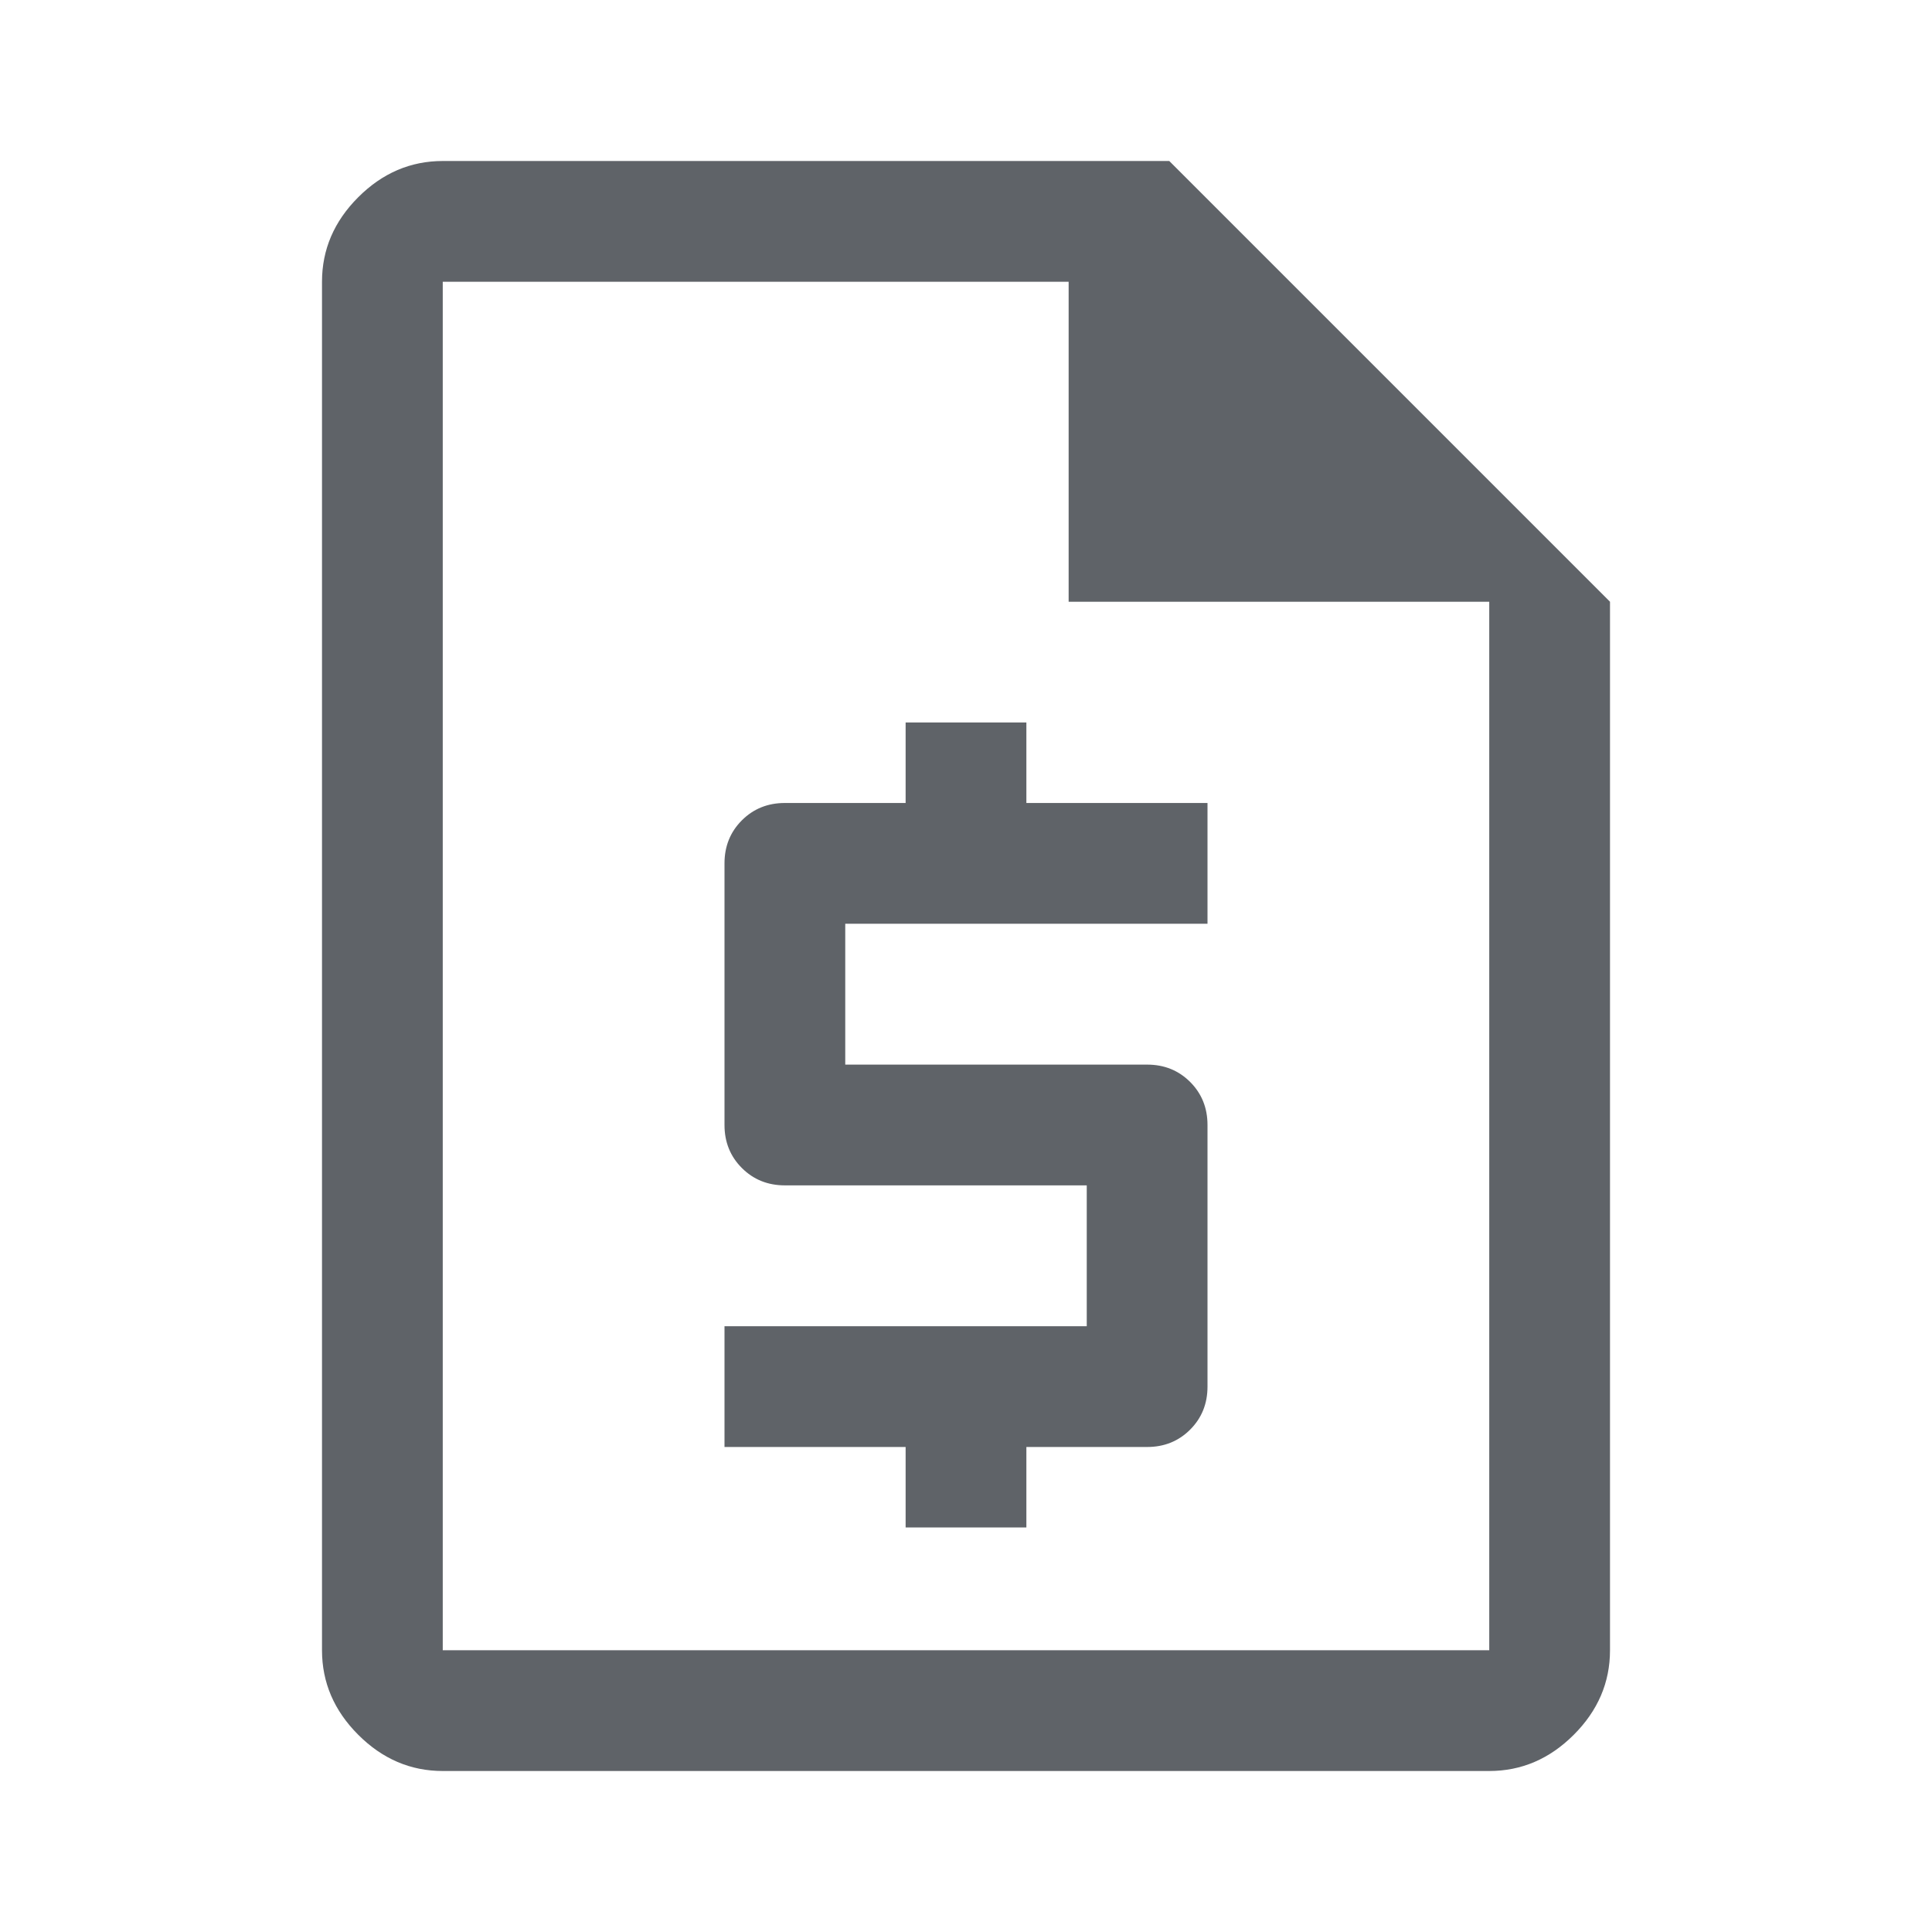 <svg xmlns="http://www.w3.org/2000/svg" height="48px" viewBox="0 -960 960 960" width="48px" fill="#5f6368"><path d="M450-201h60v-40h60q12.75 0 21.38-8.63Q600-258.25 600-271v-130q0-12.75-8.62-21.38Q582.75-431 570-431H420v-70h180v-60h-90v-40h-60v40h-60q-12.75 0-21.37 8.62Q360-543.75 360-531v130q0 12.75 8.63 21.37Q377.25-371 390-371h150v70H360v60h90v40ZM220-80q-24 0-42-18t-18-42v-680q0-24 18-42t42-18h361l219 219v521q0 24-18 42t-42 18H220Zm311-581v-159H220v680h520v-521H531ZM220-820v159-159 680-680Z"/></svg>